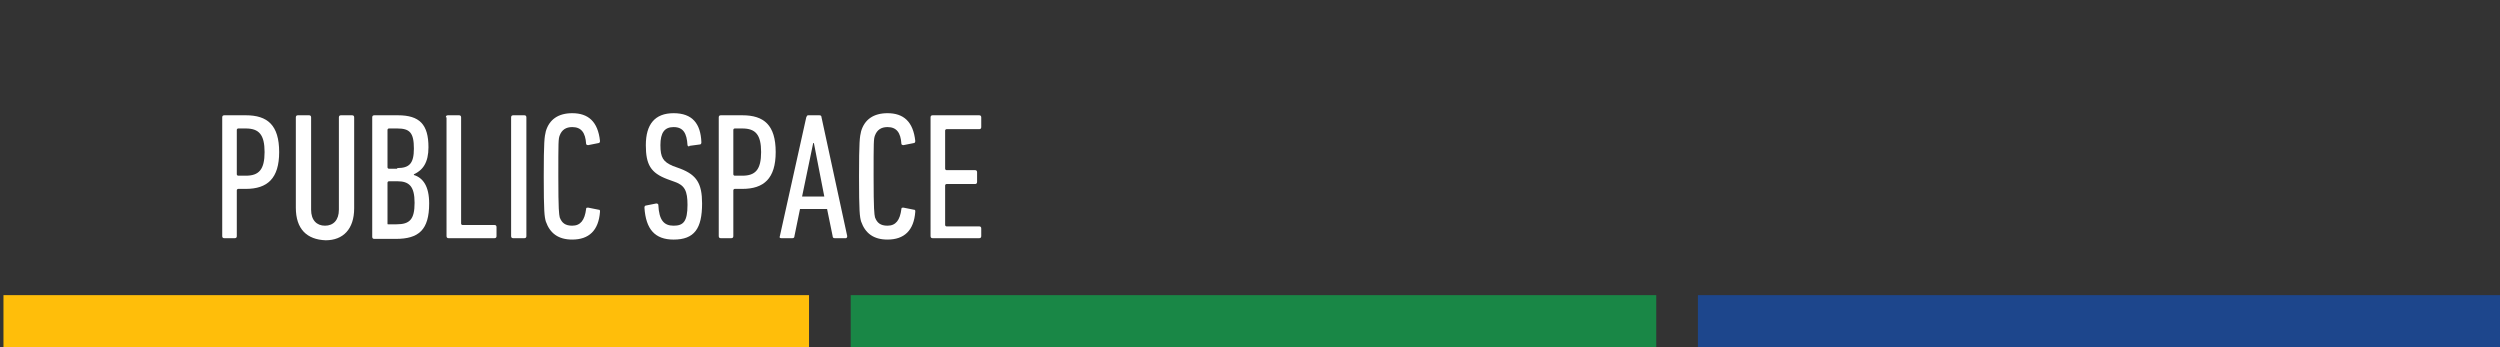 <?xml version="1.0" encoding="utf-8"?>
<!-- Generator: Adobe Illustrator 28.3.0, SVG Export Plug-In . SVG Version: 6.00 Build 0)  -->
<svg version="1.1" id="_レイヤー_2" xmlns="http://www.w3.org/2000/svg" xmlns:xlink="http://www.w3.org/1999/xlink" x="0px"
	 y="0px" viewBox="0 0 360 50" style="enable-background:new 0 0 360 50;" xml:space="preserve">
<rect x="0" y="0" width="360" height="50" fill="#333333" stroke="none"/>
<style type="text/css">
	.st0{fill:#FFBE0A;}
	.st1{fill:#198746;}
	.st2{fill:#1D468C;}
	.st3{fill:#FFFFFF;}
</style>
<g>
	<rect x="0.5" y="42.5" class="st0" width="116" height="8"/>
	<rect x="122.5" y="42.5" class="st1" width="116" height="8"/>
	<rect x="244.5" y="42.5" class="st2" width="116" height="8"/>
</g>
<g>
	<g>
		<path class="st3" d="M32.3,34.3c-0.2,0-0.3-0.1-0.3-0.3V16.9c0-0.2,0.1-0.3,0.3-0.3h3.1c3.1,0,4.8,1.4,4.8,5.3
			c0,3.8-1.7,5.3-4.8,5.3h-1.1c-0.1,0-0.2,0.1-0.2,0.2V34c0,0.2-0.1,0.3-0.3,0.3H32.3z M38.1,21.9c0-2.5-0.8-3.4-2.7-3.4h-1.1
			c-0.1,0-0.2,0.1-0.2,0.2v6.4c0,0.1,0.1,0.2,0.2,0.2h1.1C37.3,25.3,38.1,24.4,38.1,21.9z"/>
		<path class="st3" d="M42.6,29.9V16.9c0-0.2,0.1-0.3,0.3-0.3h1.6c0.2,0,0.3,0.1,0.3,0.3v13.3c0,1.5,0.8,2.3,2,2.3s2-0.8,2-2.3V16.9
			c0-0.2,0.1-0.3,0.3-0.3h1.6c0.2,0,0.3,0.1,0.3,0.3v13.1c0,3-1.6,4.6-4.1,4.6C44.2,34.5,42.6,33,42.6,29.9z"/>
		<path class="st3" d="M53.6,16.9c0-0.2,0.1-0.3,0.3-0.3h3.4c3.1,0,4.4,1.3,4.4,4.6c0,2.2-0.8,3.3-2.1,3.9v0.1
			c1.3,0.4,2.2,1.6,2.2,4.1c0,3.8-1.5,5.1-4.8,5.1h-3.1c-0.2,0-0.3-0.1-0.3-0.3V16.9z M57.2,24.2c1.7,0,2.4-0.6,2.4-2.8
			c0-2.3-0.6-2.9-2.4-2.9h-1.2c-0.1,0-0.2,0.1-0.2,0.2v5.4c0,0.1,0.1,0.2,0.2,0.2H57.2z M55.9,32.3h1.2c1.9,0,2.6-0.7,2.6-3.1
			c0-2.4-0.8-3.1-2.5-3.1h-1.2c-0.1,0-0.2,0.1-0.2,0.2v5.9C55.8,32.3,55.8,32.3,55.9,32.3z"/>
		<path class="st3" d="M64.2,16.9c0-0.2,0.1-0.3,0.3-0.3h1.6c0.2,0,0.3,0.1,0.3,0.3v15.3c0,0.1,0.1,0.2,0.2,0.2h4.6
			c0.2,0,0.3,0.1,0.3,0.3V34c0,0.2-0.1,0.3-0.3,0.3h-6.6c-0.2,0-0.3-0.1-0.3-0.3V16.9z"/>
		<path class="st3" d="M73.6,16.9c0-0.2,0.1-0.3,0.3-0.3h1.6c0.2,0,0.3,0.1,0.3,0.3V34c0,0.2-0.1,0.3-0.3,0.3h-1.6
			c-0.2,0-0.3-0.1-0.3-0.3V16.9z"/>
		<path class="st3" d="M78.3,25.4c0-5,0.1-5.7,0.3-6.5c0.5-1.7,1.8-2.6,3.8-2.6c2.3,0,3.7,1.2,4,4c0,0.2-0.1,0.3-0.2,0.3l-1.5,0.3
			c-0.2,0-0.3-0.1-0.3-0.2c-0.1-1.6-0.7-2.4-2-2.4c-0.9,0-1.5,0.4-1.8,1.2c-0.2,0.5-0.2,1-0.2,5.9s0.1,5.4,0.2,5.9
			c0.3,0.8,0.8,1.2,1.8,1.2c1.2,0,1.8-0.8,2-2.4c0-0.2,0.1-0.2,0.3-0.2l1.5,0.3c0.2,0,0.2,0.1,0.2,0.3c-0.2,2.7-1.6,4-4,4
			c-2,0-3.2-0.9-3.8-2.6C78.4,31.2,78.3,30.5,78.3,25.4z"/>
		<path class="st3" d="M97,34.5c-2.7,0-4-1.5-4.2-4.6c0-0.2,0.1-0.3,0.2-0.3l1.5-0.3c0.2,0,0.3,0.1,0.3,0.2c0.1,2.2,0.8,3,2.2,3
			c1.4,0,2-0.6,2-3c0-2-0.4-2.8-1.8-3.3l-1.1-0.4c-2.4-0.9-3.1-2.1-3.1-4.9c0-3,1.3-4.6,4-4.6c2.7,0,3.9,1.5,4,4.2
			c0,0.2-0.1,0.3-0.2,0.3l-1.5,0.2C99.2,21.2,99,21,99,20.9c-0.1-1.7-0.6-2.6-2-2.6c-1.3,0-1.9,0.8-1.9,2.6c0,1.8,0.4,2.4,1.8,3
			l1.1,0.4c2.3,0.9,3.1,2.1,3.1,5C101.1,32.9,100,34.5,97,34.5z"/>
		<path class="st3" d="M103.8,34.3c-0.2,0-0.3-0.1-0.3-0.3V16.9c0-0.2,0.1-0.3,0.3-0.3h3.1c3.1,0,4.8,1.4,4.8,5.3
			c0,3.8-1.7,5.3-4.8,5.3h-1.1c-0.1,0-0.2,0.1-0.2,0.2V34c0,0.2-0.1,0.3-0.3,0.3H103.8z M109.6,21.9c0-2.5-0.8-3.4-2.7-3.4h-1.1
			c-0.1,0-0.2,0.1-0.2,0.2v6.4c0,0.1,0.1,0.2,0.2,0.2h1.1C108.8,25.3,109.6,24.4,109.6,21.9z"/>
		<path class="st3" d="M116.1,16.9c0.1-0.2,0.1-0.3,0.3-0.3h1.6c0.2,0,0.3,0.1,0.3,0.3L122,34c0,0.2-0.1,0.3-0.2,0.3h-1.6
			c-0.2,0-0.3-0.1-0.3-0.3l-0.8-3.9h-3.9l-0.8,3.9c0,0.2-0.1,0.3-0.3,0.3h-1.6c-0.2,0-0.3-0.1-0.2-0.3L116.1,16.9z M118.7,28.3
			l-1.5-7.7h-0.1l-1.6,7.7H118.7z"/>
		<path class="st3" d="M123.7,25.4c0-5,0.1-5.7,0.3-6.5c0.5-1.7,1.8-2.6,3.8-2.6c2.3,0,3.7,1.2,4,4c0,0.2-0.1,0.3-0.2,0.3l-1.5,0.3
			c-0.2,0-0.3-0.1-0.3-0.2c-0.1-1.6-0.7-2.4-2-2.4c-0.9,0-1.5,0.4-1.8,1.2c-0.2,0.5-0.2,1-0.2,5.9s0.1,5.4,0.2,5.9
			c0.3,0.8,0.8,1.2,1.8,1.2c1.2,0,1.8-0.8,2-2.4c0-0.2,0.1-0.2,0.3-0.2l1.5,0.3c0.2,0,0.2,0.1,0.2,0.3c-0.2,2.7-1.6,4-4,4
			c-2,0-3.2-0.9-3.8-2.6C123.8,31.2,123.7,30.5,123.7,25.4z"/>
		<path class="st3" d="M134,16.9c0-0.2,0.1-0.3,0.3-0.3h6.7c0.2,0,0.3,0.1,0.3,0.3v1.4c0,0.2-0.1,0.3-0.3,0.3h-4.7
			c-0.1,0-0.2,0.1-0.2,0.2v5.5c0,0.1,0.1,0.2,0.2,0.2h4.1c0.2,0,0.3,0.1,0.3,0.3v1.4c0,0.2-0.1,0.3-0.3,0.3h-4.1
			c-0.1,0-0.2,0.1-0.2,0.2v5.7c0,0.1,0.1,0.2,0.2,0.2h4.7c0.2,0,0.3,0.1,0.3,0.3V34c0,0.2-0.1,0.3-0.3,0.3h-6.7
			c-0.2,0-0.3-0.1-0.3-0.3V16.9z"/>
	</g>
</g>
</svg>
